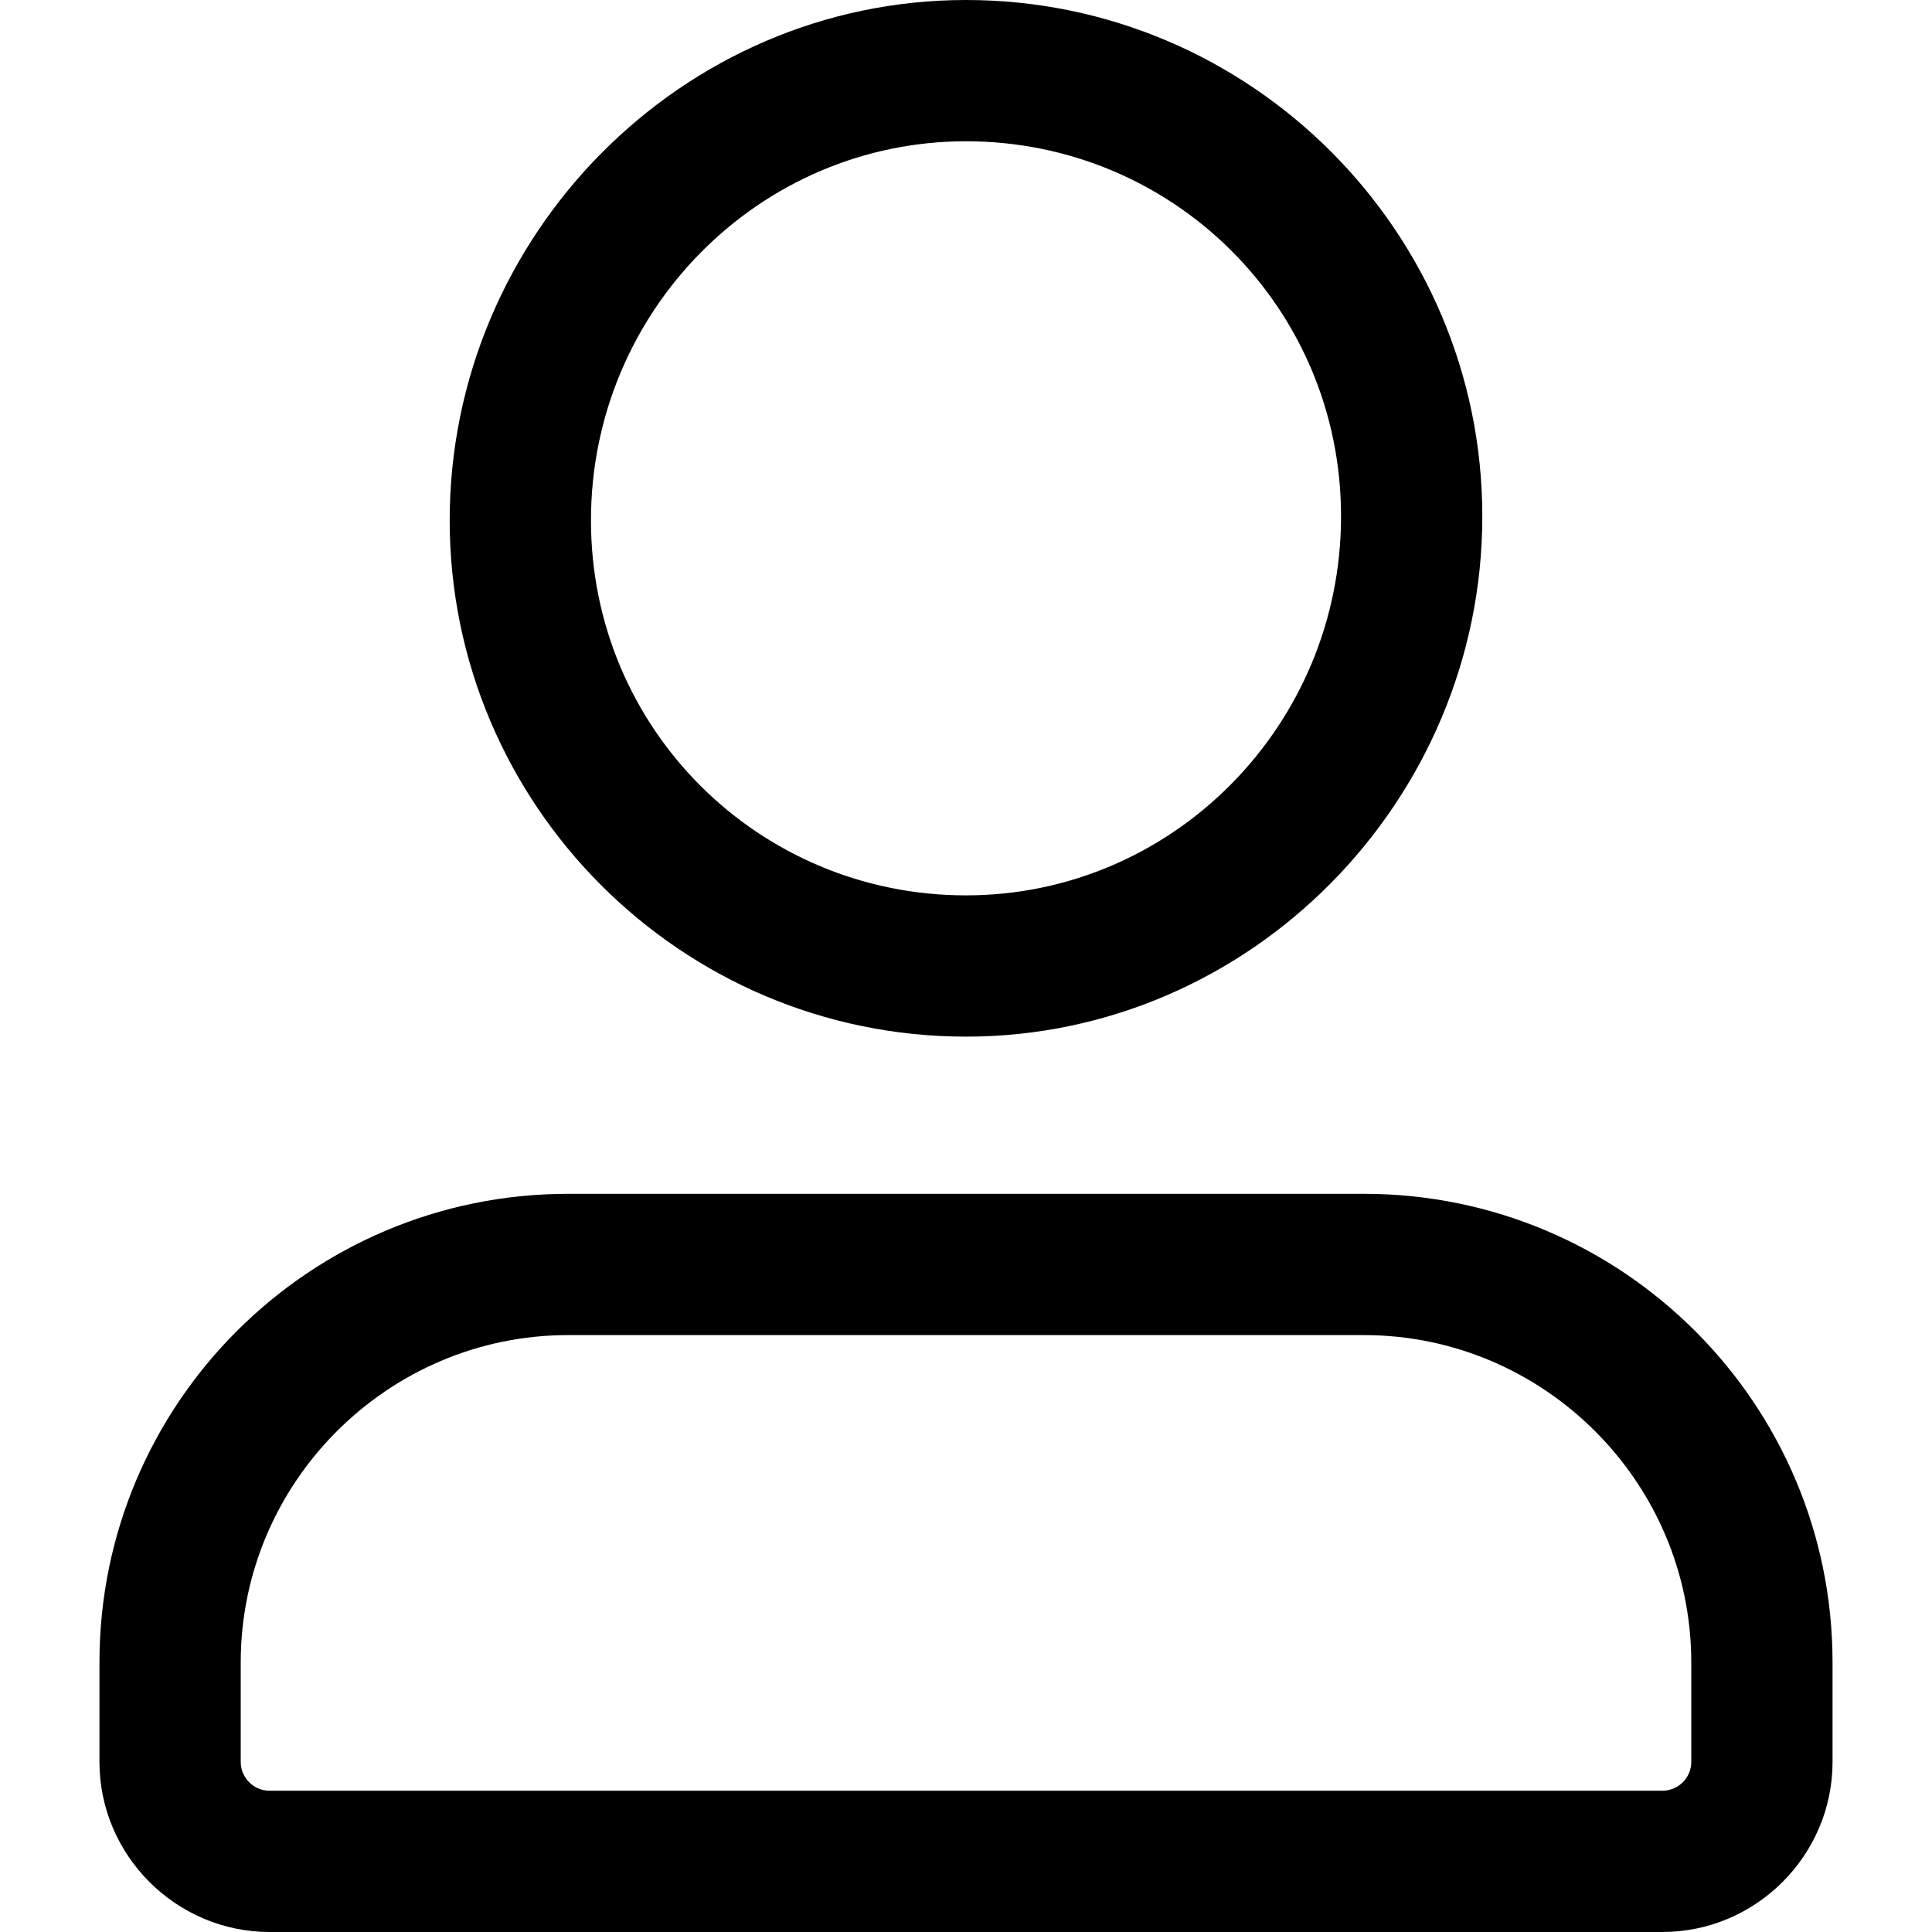 <svg width="25" height="25" viewBox="0 0 25 25" fill="none" xmlns="http://www.w3.org/2000/svg">
<path d="M21.511 25H3.489C2.279 25 1.287 24.009 1.287 22.799V21.511C1.287 18.164 4.004 15.448 7.351 15.448H17.649C20.996 15.448 23.713 18.164 23.713 21.511V22.799C23.713 24.009 22.721 25 21.511 25ZM7.351 17.276C5.021 17.276 3.115 19.181 3.115 21.511V22.799C3.115 23.005 3.283 23.172 3.489 23.172H21.511C21.717 23.172 21.885 23.005 21.885 22.799V21.511C21.885 19.181 19.979 17.276 17.649 17.276H7.351ZM12.5 13.414C8.818 13.414 5.819 10.415 5.819 6.733C5.819 3.051 8.818 0 12.5 0C16.182 0 19.181 2.999 19.181 6.681C19.181 10.363 16.182 13.414 12.5 13.414ZM12.5 1.828C9.822 1.828 7.647 4.029 7.647 6.733C7.647 9.436 9.822 11.586 12.5 11.586C15.178 11.586 17.353 9.385 17.353 6.681C17.353 3.978 15.178 1.828 12.5 1.828Z" fill="black"/>
</svg>
